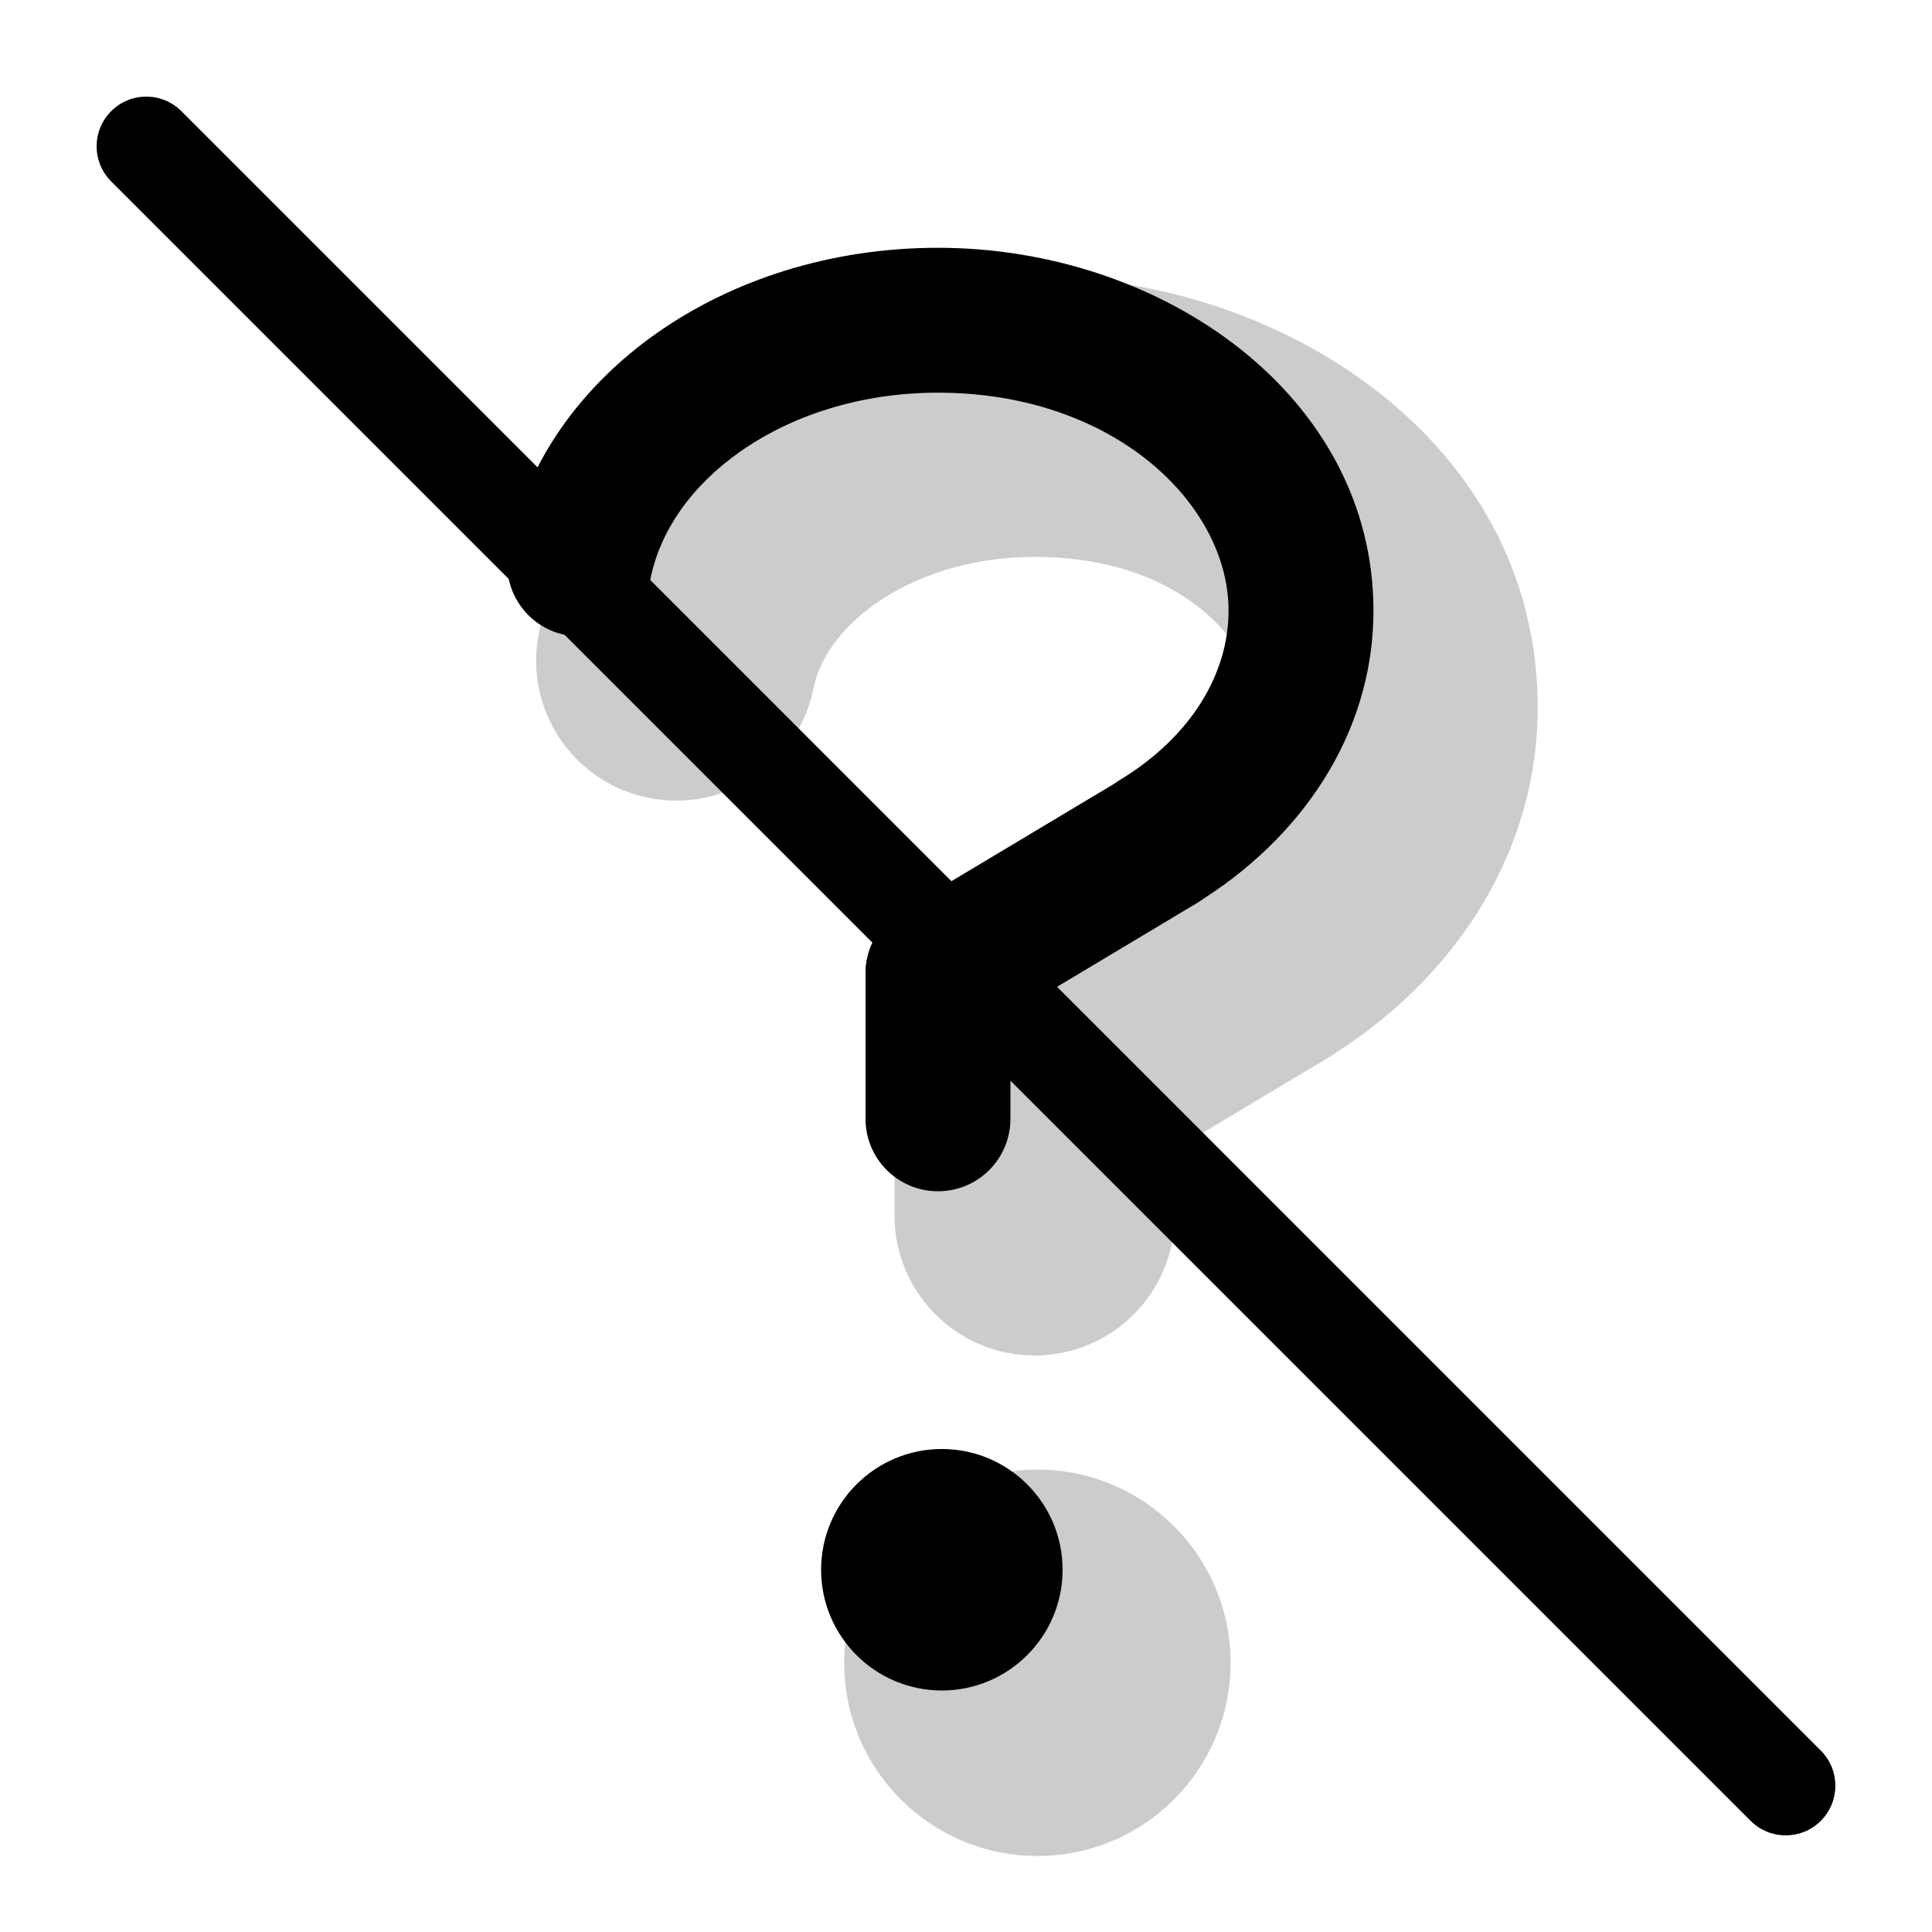 <svg width="20" height="20" viewBox="0 0 20 20" fill="none" xmlns="http://www.w3.org/2000/svg"><g opacity="0.2"><path d="M12.739 17.213C12.739 18.318 11.843 19.213 10.739 19.213C9.634 19.213 8.739 18.318 8.739 17.213C8.739 16.109 9.634 15.213 10.739 15.213C11.843 15.213 12.739 16.109 12.739 17.213Z" fill="currentColor"/><path fill-rule="evenodd" clip-rule="evenodd" d="M10.71 5.765C10.04 5.765 9.465 5.965 9.06 6.251C8.67 6.527 8.477 6.848 8.421 7.125C8.263 7.91 7.498 8.418 6.713 8.259C5.928 8.101 5.42 7.336 5.579 6.551C5.806 5.425 6.504 4.506 7.388 3.882C8.308 3.232 9.474 2.865 10.71 2.865C13.268 2.865 15.918 4.575 15.918 7.321C15.918 8.91 14.973 10.197 13.749 10.947C13.066 11.365 12.174 11.15 11.755 10.467C11.337 9.784 11.552 8.892 12.235 8.473C12.805 8.124 13.018 7.679 13.018 7.321C13.018 6.747 12.303 5.765 10.71 5.765Z" fill="currentColor"/><path fill-rule="evenodd" clip-rule="evenodd" d="M10.71 9.629C11.511 9.629 12.16 10.278 12.16 11.079V12.582C12.16 13.383 11.511 14.032 10.71 14.032C9.909 14.032 9.26 13.383 9.26 12.582V11.079C9.26 10.278 9.909 9.629 10.71 9.629Z" fill="currentColor"/><path fill-rule="evenodd" clip-rule="evenodd" d="M14.239 8.966C14.65 9.654 14.427 10.544 13.739 10.955L11.455 12.323C10.768 12.735 9.877 12.511 9.466 11.824C9.054 11.137 9.278 10.246 9.965 9.835L12.25 8.467C12.937 8.056 13.828 8.279 14.239 8.966Z" fill="currentColor"/></g><path d="M11 16.25C11 16.94 10.44 17.5 9.75 17.5C9.06 17.5 8.5 16.94 8.5 16.25C8.5 15.56 9.06 15 9.75 15C10.44 15 11 15.56 11 16.25Z" fill="currentColor"/><path fill-rule="evenodd" clip-rule="evenodd" d="M9.71 4.065C8.903 4.065 8.186 4.305 7.657 4.679C7.147 5.039 6.832 5.505 6.735 5.987C6.653 6.393 6.258 6.655 5.852 6.573C5.446 6.491 5.183 6.096 5.265 5.69C5.451 4.768 6.027 3.994 6.791 3.454C7.587 2.892 8.61 2.565 9.71 2.565C12.035 2.565 14.218 4.099 14.218 6.321C14.218 7.613 13.45 8.697 12.384 9.35C12.03 9.566 11.569 9.455 11.352 9.102C11.136 8.748 11.247 8.287 11.6 8.07C12.329 7.624 12.718 6.977 12.718 6.321C12.718 5.222 11.536 4.065 9.71 4.065Z" fill="currentColor"/><path fill-rule="evenodd" clip-rule="evenodd" d="M9.71 9.329C10.124 9.329 10.46 9.665 10.46 10.079V11.582C10.46 11.997 10.124 12.332 9.71 12.332C9.296 12.332 8.96 11.997 8.96 11.582V10.079C8.96 9.665 9.296 9.329 9.71 9.329Z" fill="currentColor"/><path fill-rule="evenodd" clip-rule="evenodd" d="M12.638 8.326C12.851 8.681 12.735 9.142 12.38 9.355L10.095 10.723C9.74 10.935 9.279 10.82 9.066 10.464C8.854 10.109 8.969 9.649 9.325 9.436L11.61 8.068C11.965 7.855 12.425 7.971 12.638 8.326Z" fill="currentColor"/><path d="M1.151 1.878C0.95 1.677 0.95 1.351 1.151 1.151C1.351 0.95 1.677 0.95 1.878 1.151L18.849 18.122C19.05 18.323 19.05 18.648 18.849 18.849C18.648 19.05 18.323 19.05 18.122 18.849L1.151 1.878Z" fill="currentColor"/></svg>